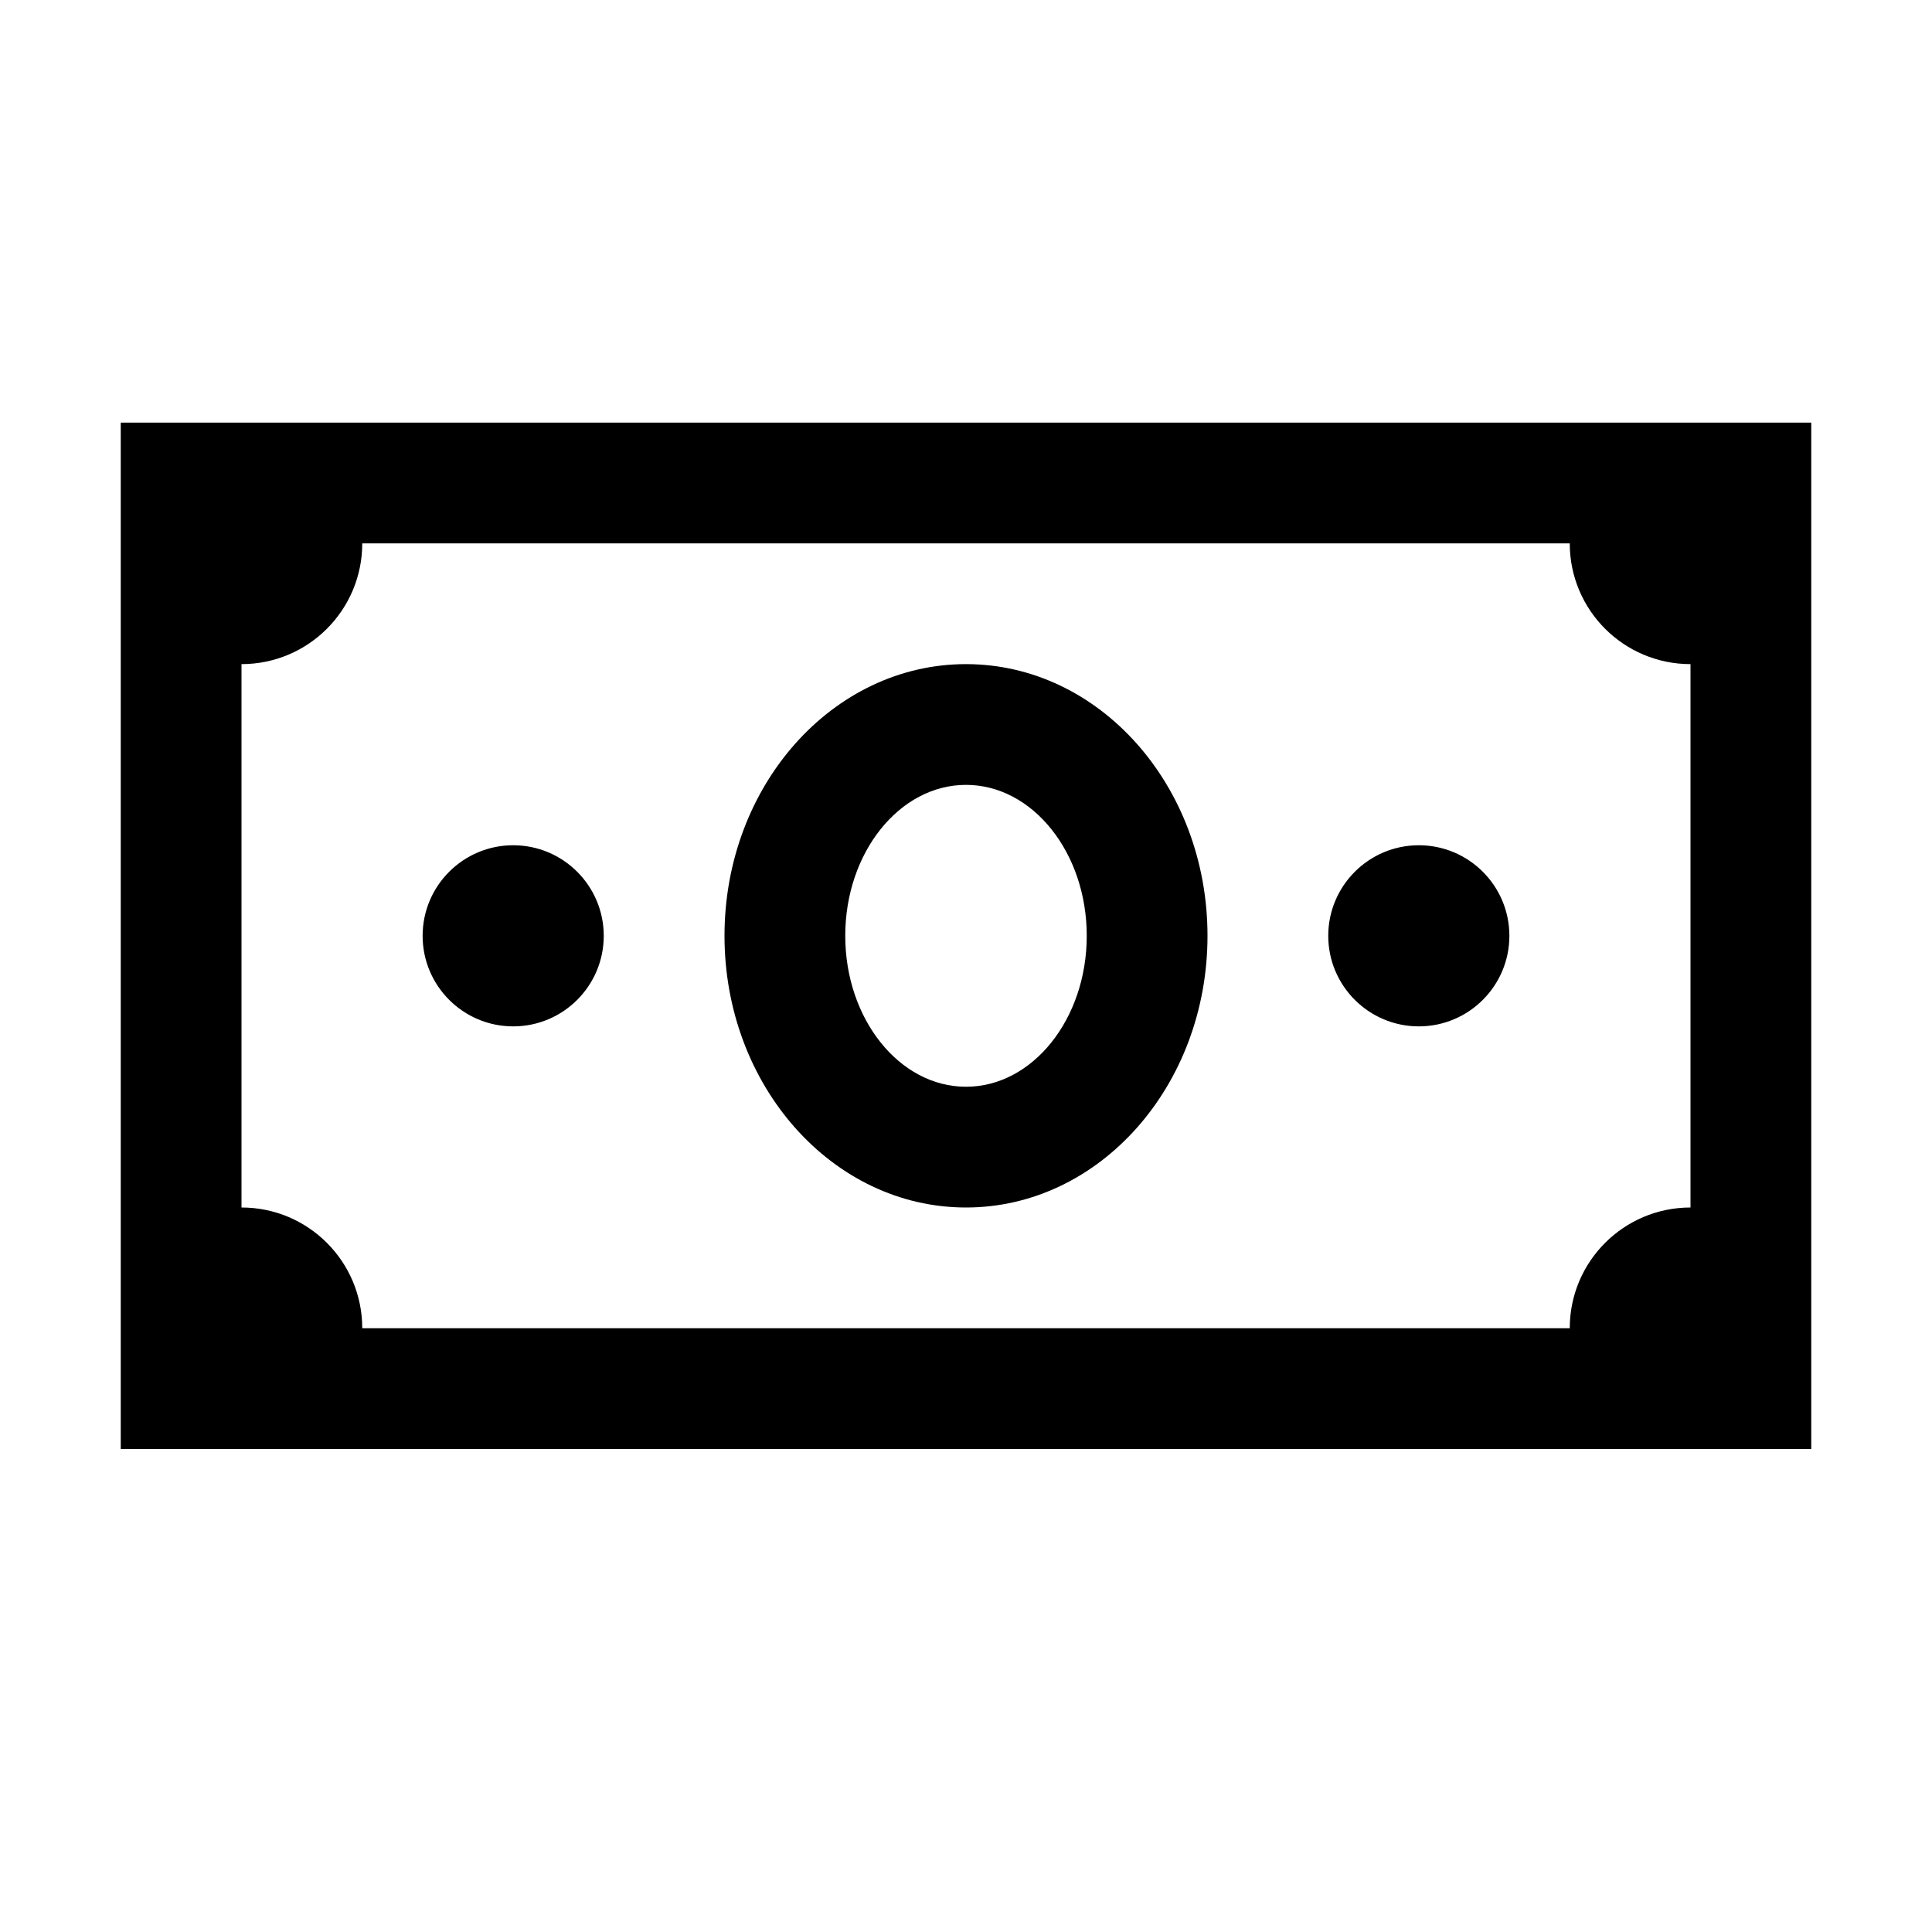 <svg xmlns="http://www.w3.org/2000/svg" viewBox="0 0 32 32" fill="currentColor"><path d="M 2 7 L 2 24 L 30 24 L 30 7 L 2 7 z M 6 9 L 26 9 C 26 10.105 26.895 11 28 11 L 28 20 C 26.895 20 26 20.895 26 22 L 6 22 C 6 20.895 5.105 20 4 20 L 4 11 C 5.105 11 6 10.105 6 9 z M 16 11 C 13.789 11 12 13.016 12 15.5 C 12 17.984 13.789 20 16 20 C 18.211 20 20 17.984 20 15.5 C 20 13.016 18.211 11 16 11 z M 16 13 C 17.102 13 18 14.121 18 15.5 C 18 16.879 17.102 18 16 18 C 14.898 18 14 16.879 14 15.5 C 14 14.121 14.898 13 16 13 z M 8.5 14 C 7.672 14 7 14.672 7 15.5 C 7 16.328 7.672 17 8.5 17 C 9.328 17 10 16.328 10 15.5 C 10 14.672 9.328 14 8.5 14 z M 23.5 14 C 22.672 14 22 14.672 22 15.5 C 22 16.328 22.672 17 23.5 17 C 24.328 17 25 16.328 25 15.5 C 25 14.672 24.328 14 23.5 14 z"/></svg>